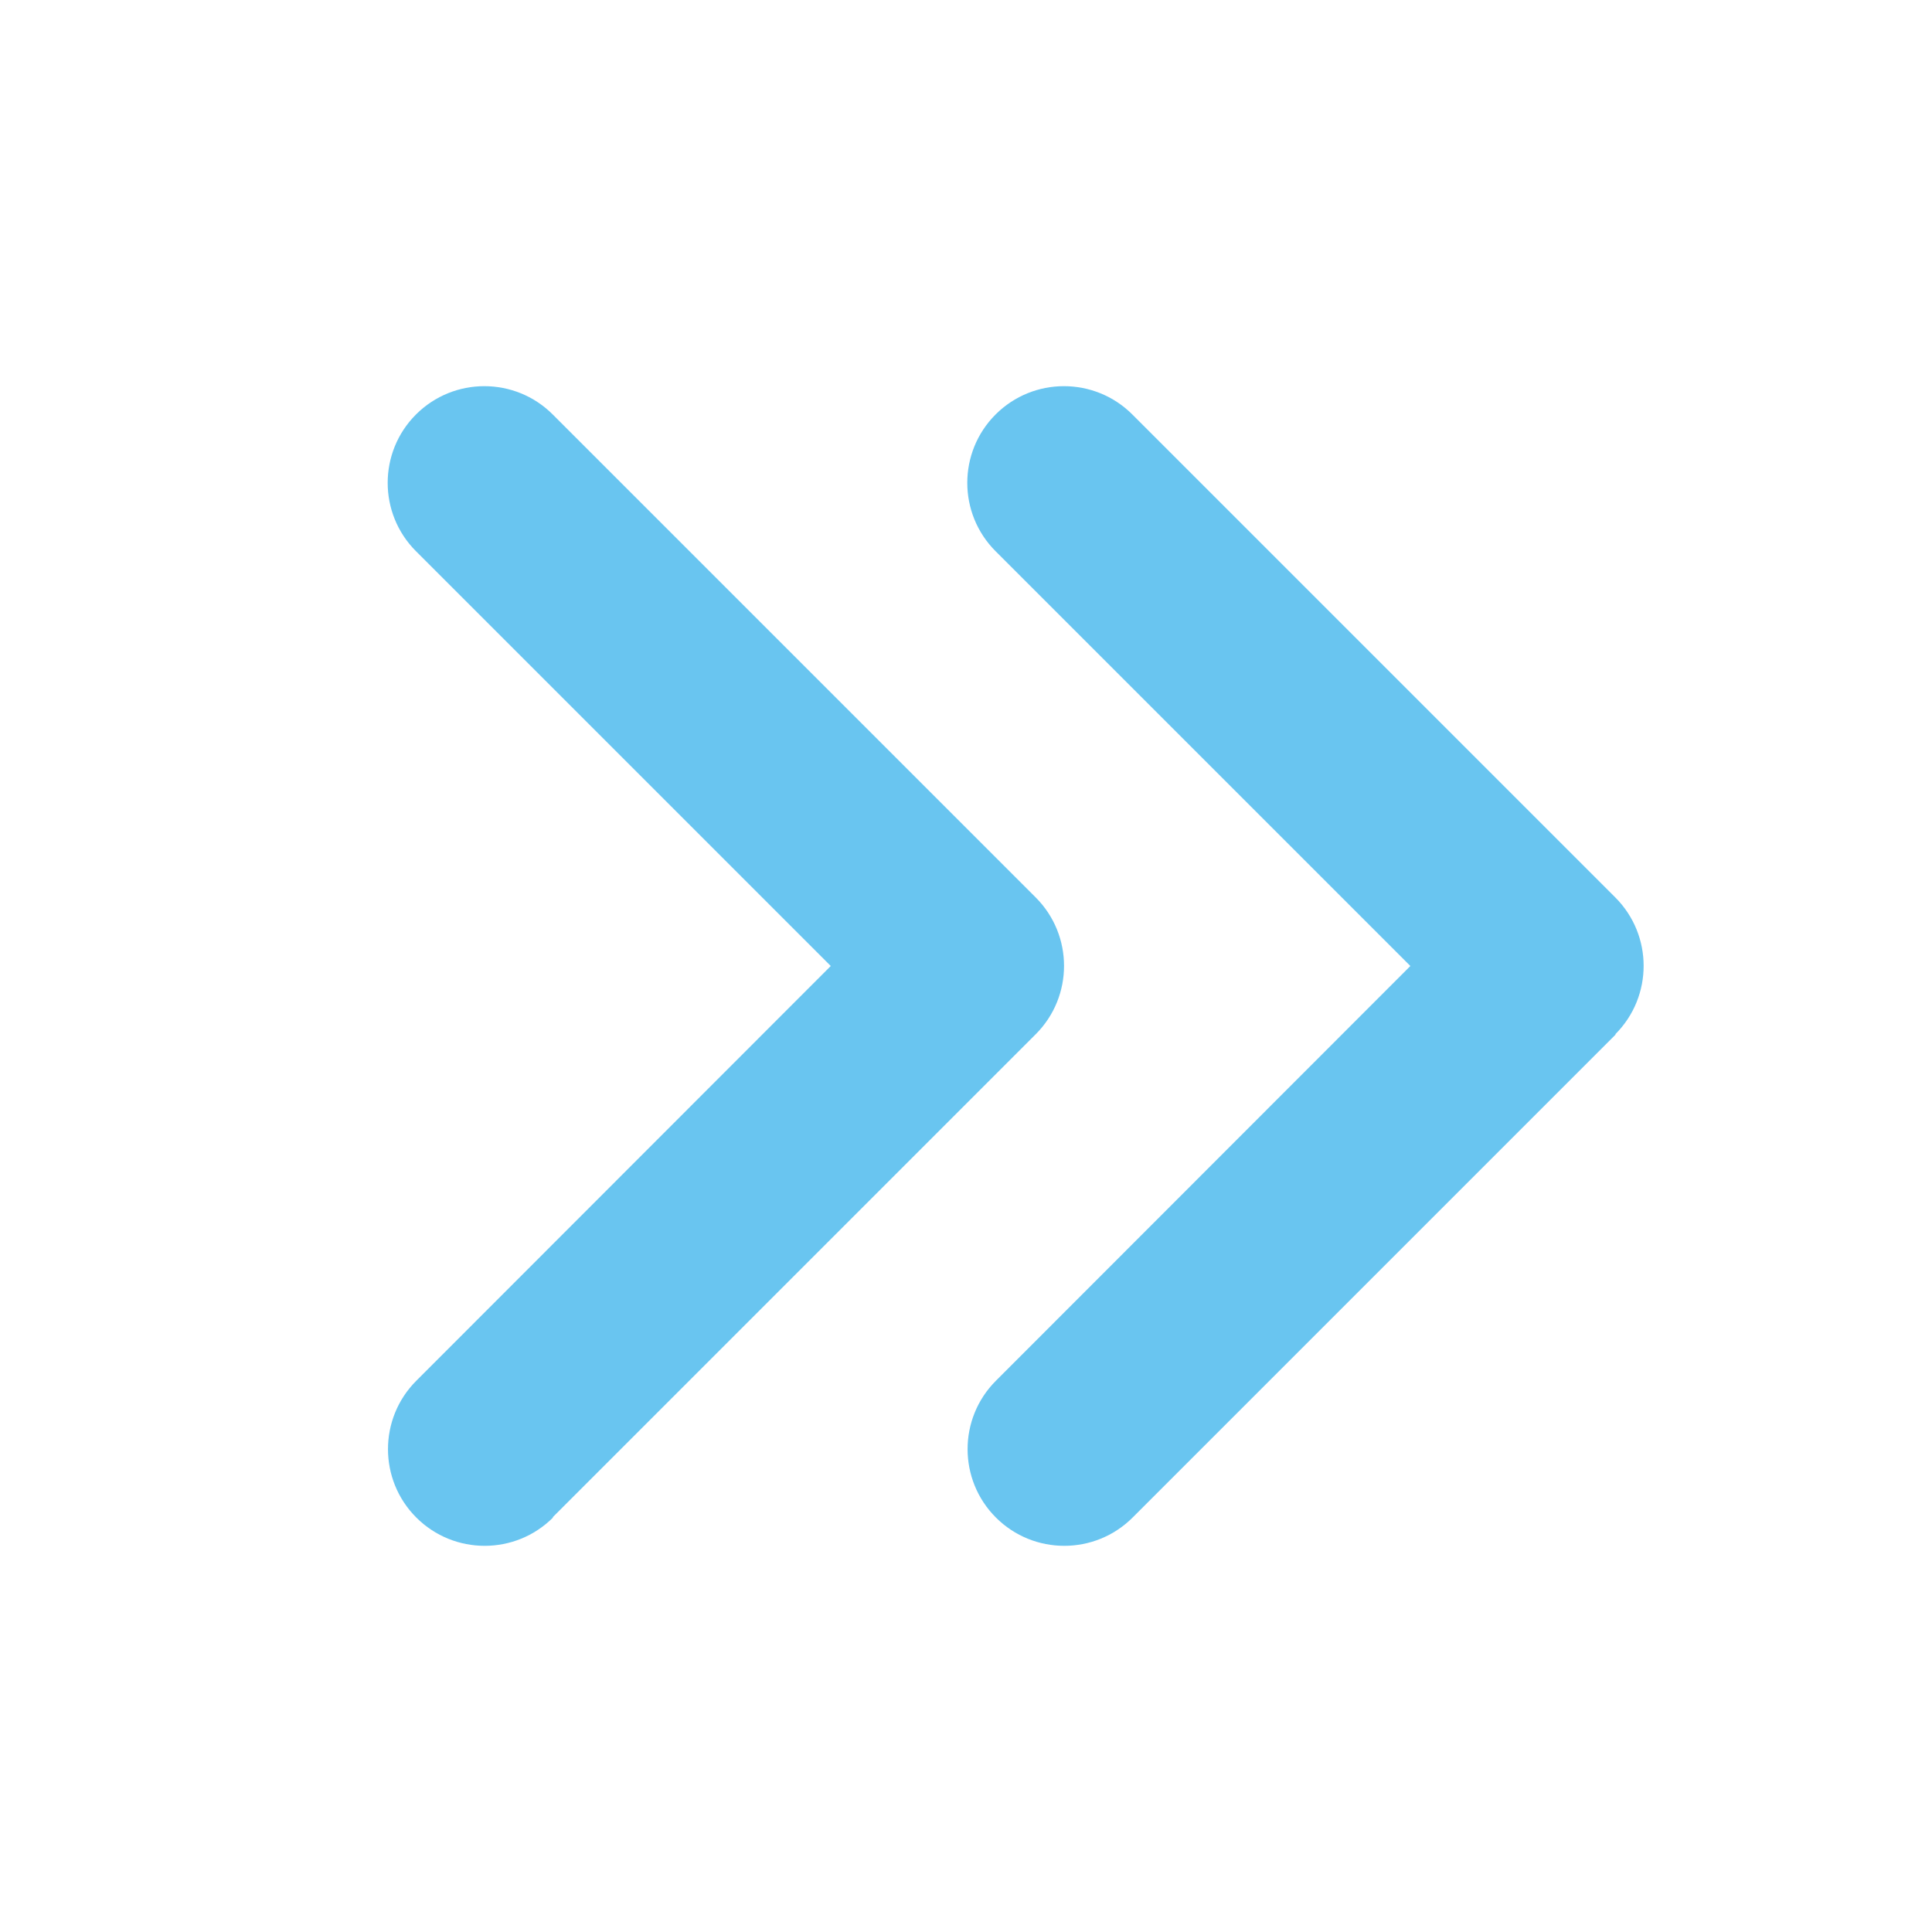 <svg xmlns="http://www.w3.org/2000/svg" viewBox="0 0 640 640" fill="#69C5F0"><!--!Font Awesome Free v7.1.0 by @fontawesome - https://fontawesome.com License - https://fontawesome.com/license/free Copyright 2025 Fonticons, Inc.--><path d="M535.1 342.6C547.6 330.1 547.6 309.8 535.1 297.3L375.1 137.3C362.6 124.8 342.3 124.8 329.8 137.3C317.3 149.8 317.3 170.1 329.8 182.6L467.2 320L329.9 457.4C317.4 469.9 317.4 490.2 329.9 502.7C342.4 515.2 362.7 515.2 375.2 502.7L535.2 342.7zM183.1 502.6L343.1 342.6C355.6 330.1 355.6 309.8 343.1 297.3L183.1 137.3C170.6 124.8 150.3 124.8 137.8 137.3C125.3 149.8 125.3 170.1 137.8 182.6L275.2 320L137.9 457.4C125.4 469.9 125.4 490.2 137.9 502.7C150.4 515.2 170.7 515.2 183.2 502.7z"/></svg>
